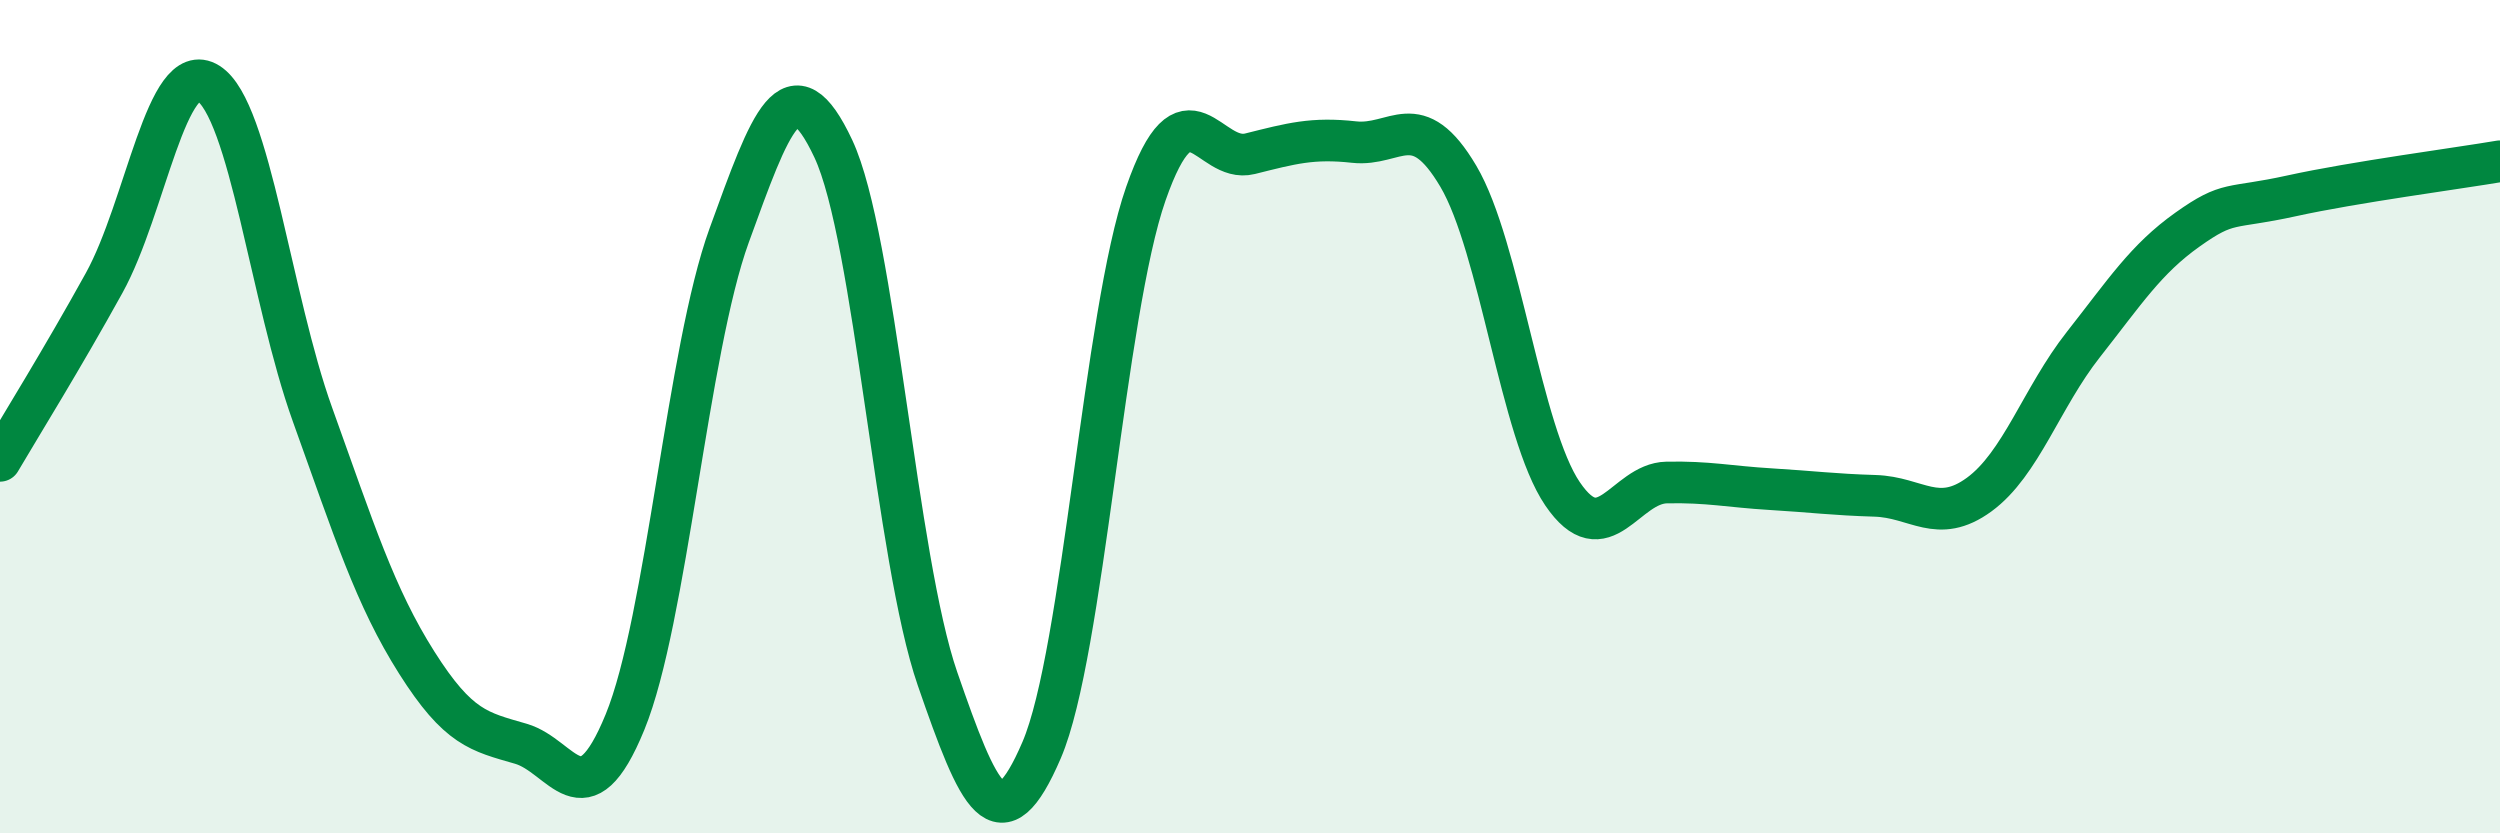 
    <svg width="60" height="20" viewBox="0 0 60 20" xmlns="http://www.w3.org/2000/svg">
      <path
        d="M 0,11.06 C 0.5,10.21 1.5,8.6 2.5,6.79 C 3.5,4.98 4,1.37 5,2 C 6,2.63 6.5,7.17 7.5,9.95 C 8.5,12.73 9,14.32 10,15.9 C 11,17.48 11.5,17.56 12.5,17.85 C 13.5,18.14 14,19.77 15,17.33 C 16,14.89 16.5,8.4 17.5,5.65 C 18.5,2.9 19,1.44 20,3.57 C 21,5.7 21.5,13.4 22.5,16.29 C 23.5,19.18 24,20.33 25,18 C 26,15.67 26.5,7.51 27.5,4.65 C 28.5,1.79 29,3.94 30,3.69 C 31,3.44 31.5,3.3 32.5,3.41 C 33.5,3.52 34,2.54 35,4.23 C 36,5.92 36.5,10.38 37.5,11.85 C 38.5,13.32 39,11.6 40,11.58 C 41,11.56 41.5,11.68 42.5,11.74 C 43.5,11.8 44,11.87 45,11.9 C 46,11.93 46.5,12.6 47.5,11.87 C 48.5,11.14 49,9.54 50,8.27 C 51,7 51.5,6.22 52.5,5.51 C 53.5,4.8 53.5,5.03 55,4.7 C 56.5,4.37 59,4.04 60,3.87L60 20L0 20Z"
        fill="#008740"
        opacity="0.1"
        stroke-linecap="round"
        stroke-linejoin="round"
      />
      <path
        d="M 0,11.06 C 0.5,10.21 1.5,8.6 2.5,6.79 C 3.5,4.98 4,1.37 5,2 C 6,2.63 6.5,7.17 7.5,9.95 C 8.5,12.73 9,14.32 10,15.9 C 11,17.48 11.5,17.56 12.5,17.85 C 13.5,18.14 14,19.77 15,17.33 C 16,14.89 16.5,8.4 17.5,5.65 C 18.5,2.9 19,1.44 20,3.57 C 21,5.7 21.5,13.4 22.5,16.29 C 23.5,19.18 24,20.33 25,18 C 26,15.67 26.5,7.51 27.5,4.65 C 28.5,1.79 29,3.94 30,3.69 C 31,3.44 31.5,3.3 32.5,3.41 C 33.5,3.52 34,2.54 35,4.23 C 36,5.92 36.5,10.38 37.5,11.85 C 38.5,13.32 39,11.6 40,11.58 C 41,11.56 41.5,11.68 42.5,11.74 C 43.5,11.8 44,11.87 45,11.9 C 46,11.93 46.5,12.6 47.5,11.87 C 48.5,11.14 49,9.54 50,8.27 C 51,7 51.5,6.22 52.5,5.51 C 53.5,4.8 53.5,5.03 55,4.7 C 56.5,4.37 59,4.04 60,3.87"
        stroke="#008740"
        stroke-width="1"
        fill="none"
        stroke-linecap="round"
        stroke-linejoin="round"
      />
    </svg>
  